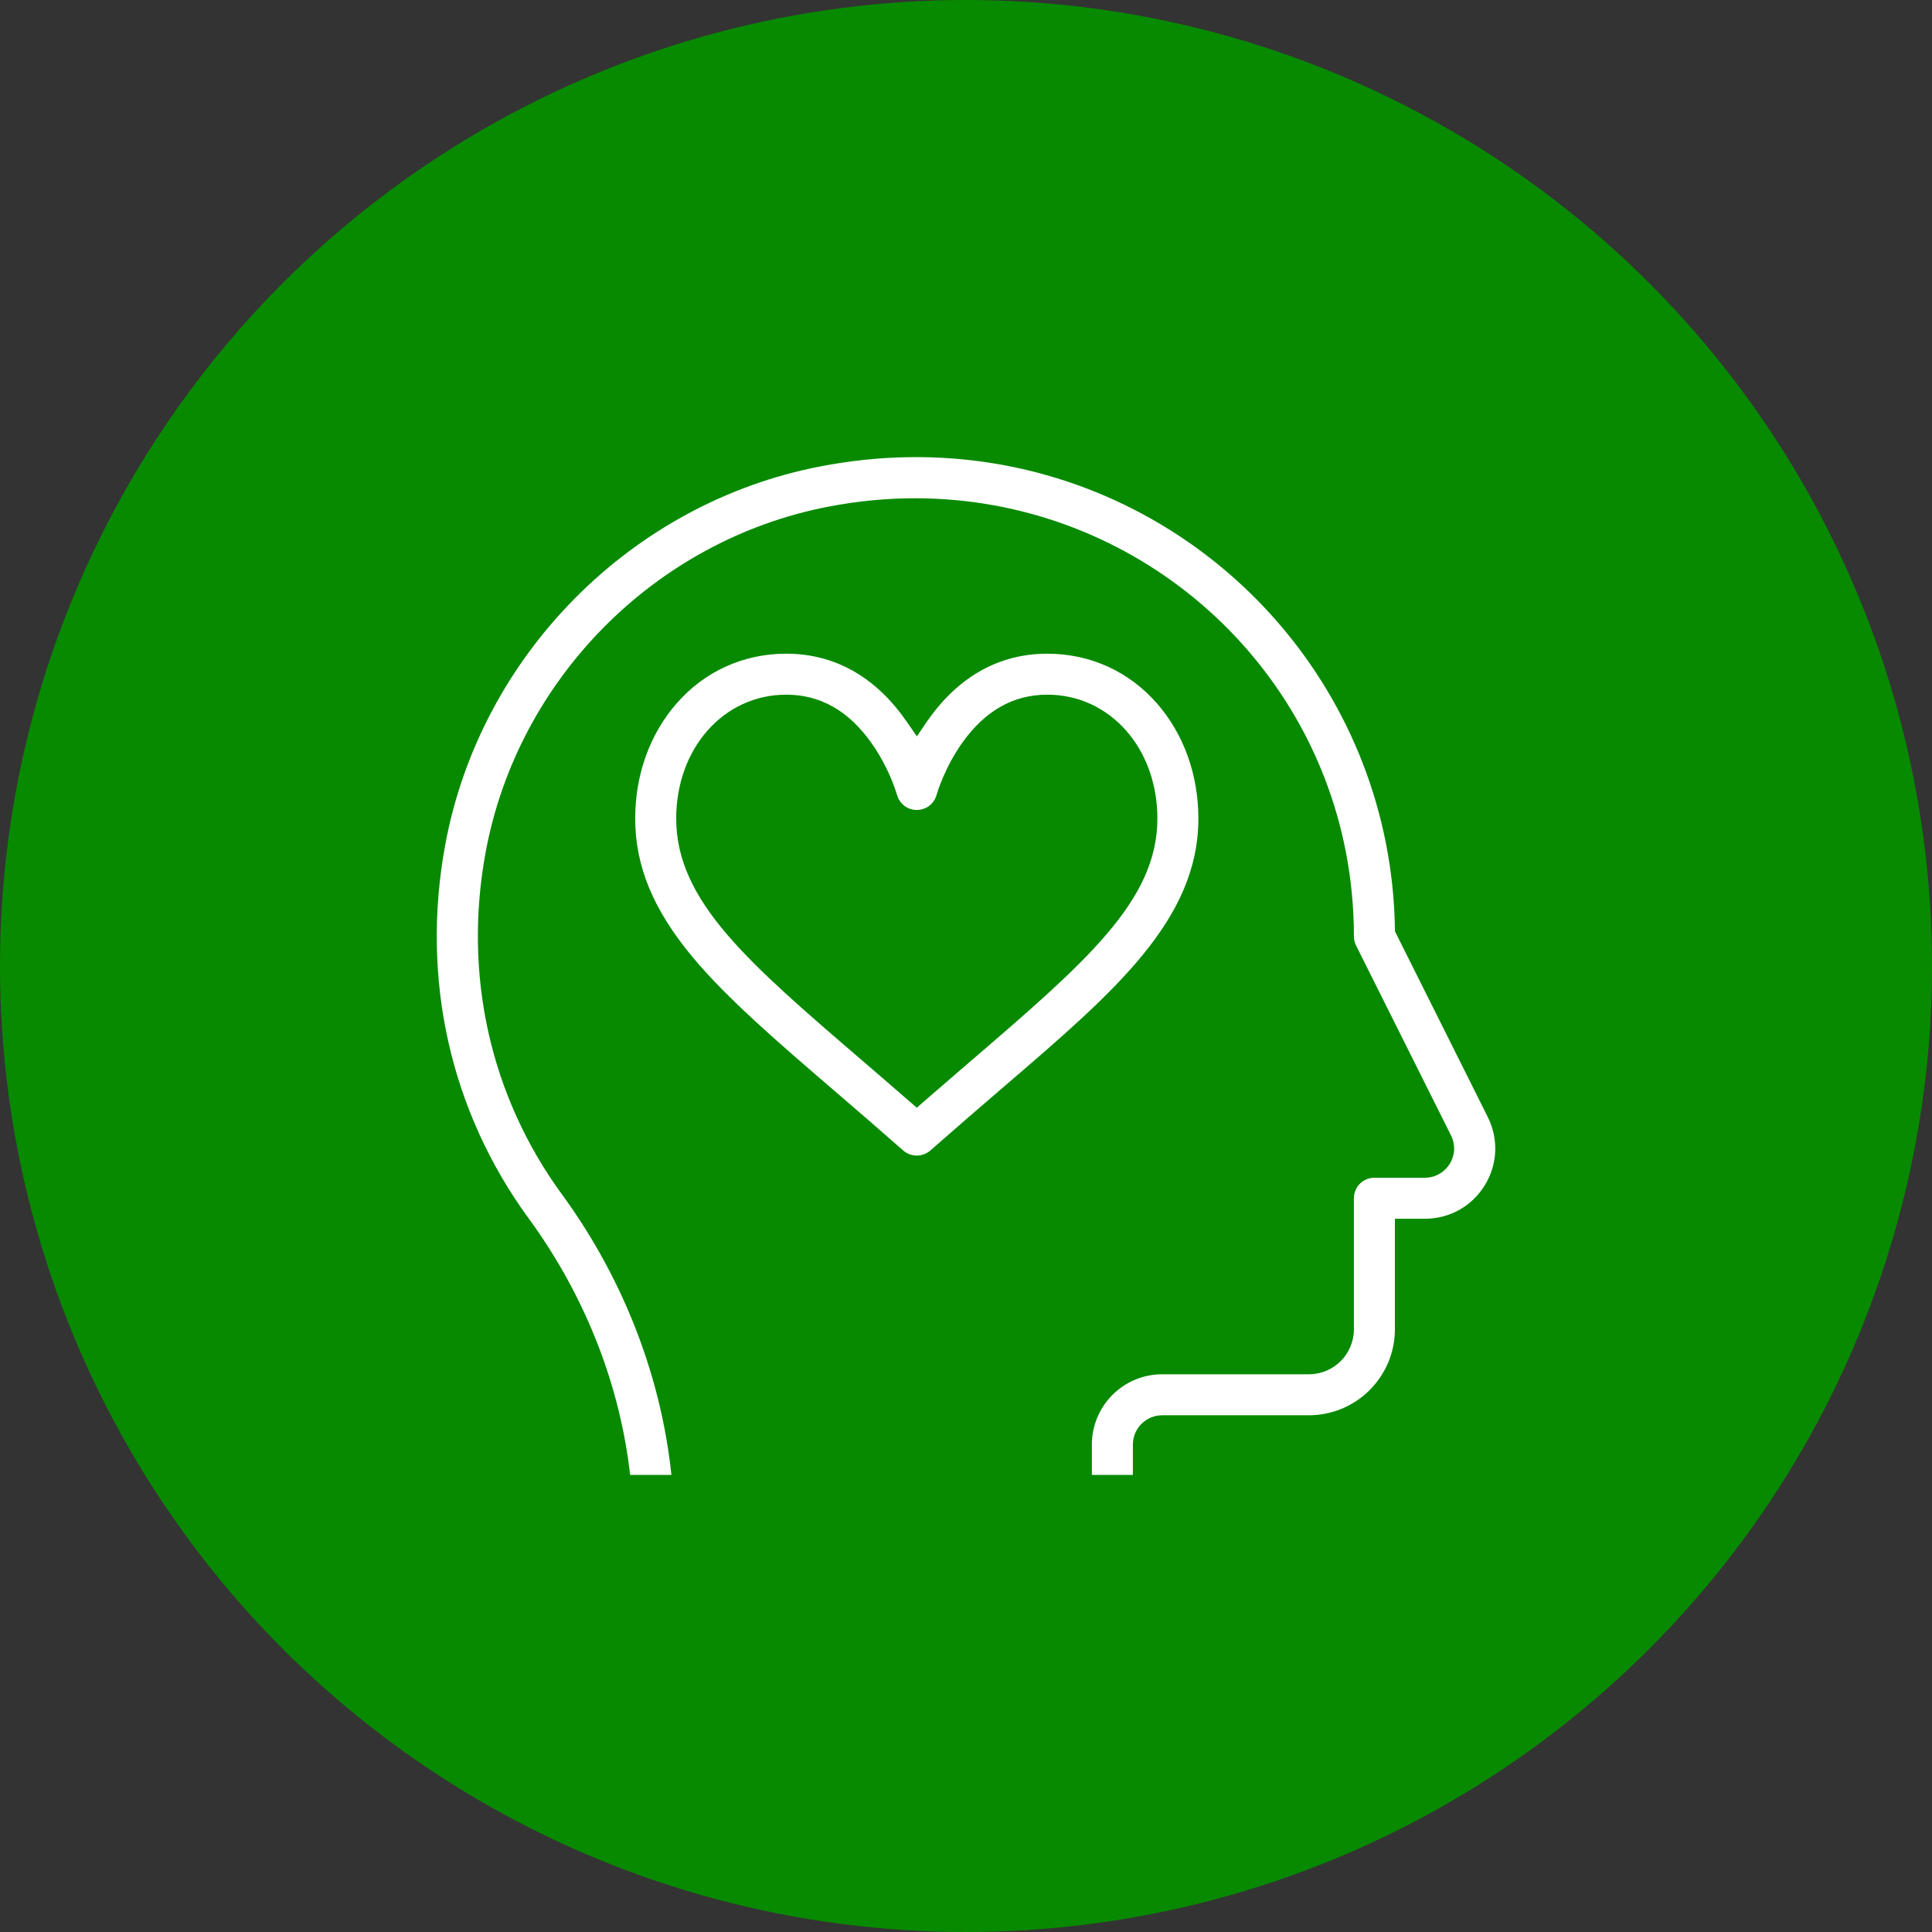 <?xml version="1.0" encoding="UTF-8"?>
<!DOCTYPE svg PUBLIC "-//W3C//DTD SVG 1.1//EN" "http://www.w3.org/Graphics/SVG/1.1/DTD/svg11.dtd">
<!-- Creator: CorelDRAW Home & Student X7 -->
<svg xmlns="http://www.w3.org/2000/svg" xml:space="preserve" width="438px" height="438px" version="1.1" style="shape-rendering:geometricPrecision; text-rendering:geometricPrecision; image-rendering:optimizeQuality; fill-rule:evenodd; clip-rule:evenodd"
viewBox="0 0 745482 745480"
 xmlns:xlink="http://www.w3.org/1999/xlink">
 <rect x="0" y="0" width="745482" height="745480" fill="#333333" stroke="none"/>
 <defs>
  <style type="text/css">
   <![CDATA[
    .fil0 {fill:#078A00}
    .fil1 {fill:white}
   ]]>
  </style>
 </defs>
 <g id="Szybki_x0020_kadr_x0020_-_x0020_zawartość">
  <circle class="fil0" cx="372740" cy="372741" r="372740"/>
  <path class="fil1" d="M187384 328846c6176,-33407 22549,-63522 45674,-86867 23108,-23333 53042,-39971 86357,-46440 11396,-2212 22671,-3281 33671,-3281 40736,0 78475,14432 107929,38693 29453,24260 50639,58358 58272,97668 2054,10554 3132,21488 3132,32631 0,671 67,1295 189,1816l18 38c133,577 350,1163 605,1684l36652 73310c984,1977 1267,3878 1211,5496l0 10c-114,2533 -1107,4520 -1694,5477 -492,793 -1474,2107 -3015,3234 -1600,1164 -3804,2128 -6584,2128l-19475 0c-2176,0 -4161,880 -5590,2299l-18 18c-1421,1428 -2299,3415 -2299,5589l0 50555c0,4786 -1958,9156 -5089,12286 -3130,3132 -7490,5089 -12278,5089l-56626 0c-7462,0 -14253,3046 -19162,7937l-20 18c-4890,4908 -7936,11699 -7936,19163l0 11710 15824 0 0 -11710c0,-3130 1278,-5959 3311,-7992l10 10c2033,-2044 4880,-3321 7973,-3321l56626 0c9138,0 17452,-3735 23457,-9723l-8 -10c6006,-6005 9733,-14319 9733,-23457l0 -37909 0 -4728 4727 0 6840 0c4739,0 9288,-1201 13232,-3405 3944,-2194 7368,-5429 9847,-9449 2487,-4031 3849,-8523 4056,-13034 199,-4541 -755,-9146 -2865,-13365l-35337 -70691 -482 -974 -18 -1061c-171,-11056 -1334,-21932 -3388,-32498 -8360,-43017 -31646,-80737 -64241,-107503 -32603,-26758 -74522,-42601 -120131,-41881 -11132,168 -22539,1352 -34105,3594 -36425,7064 -69198,25281 -94538,50866 -25338,25575 -43272,58537 -50035,95076 -4765,25792 -4293,51510 1174,75949 5449,24394 15908,47577 31080,68328 11227,15350 20288,32065 26929,49382 6148,16023 10253,32707 12163,49506l15927 0c-1919,-18274 -6281,-36473 -12873,-53989 -7197,-19097 -17062,-37437 -29350,-54234 -13855,-18954 -23417,-40199 -28412,-62595 -4974,-22350 -5410,-45884 -1050,-69443zm115997 -60800c6556,0 12572,1543 18085,4673 5362,3036 10206,7585 14556,13639 2393,3311 4304,6668 5771,9609l8 0c2895,5817 4229,10452 4229,10470l84 237c465,1722 1505,3217 2847,4248 1324,1020 3008,1607 4786,1607 1807,0 3490,-595 4814,-1607 1192,-898 2130,-2166 2648,-3643l0 -8 171 -530 0 -18 48 -153c113,-388 3054,-10498 10054,-20212 4332,-6034 9166,-10585 14557,-13629l0 -10c5505,-3130 11520,-4673 18084,-4673 12164,0 22861,5250 30484,13952 7472,8523 11984,20383 11984,33832 0,15881 -6895,29794 -19656,44710 -12237,14330 -29934,29605 -52218,48757l-3056 2630 -14802 12788 -3102 2705 -3102 -2687c-7775,-6762 -12656,-10952 -17773,-15360l-94 -76c-22039,-18935 -39726,-34144 -52040,-48491 -12807,-14927 -19825,-28935 -19825,-44976 0,-13431 4511,-25301 11983,-33832 7625,-8702 18304,-13952 30475,-13952zm19077 153264l12704 10952 19 20 13308 11623 18 20c702,625 1551,1115 2450,1457l0 10c890,321 1826,490 2800,490 965,0 1921,-179 2791,-490l0 -10c898,-342 1750,-842 2449,-1457l18 -20 13309 -11623 18 -20 12704 -10952 18 -18 3026 -2602c42080,-36141 74315,-63826 74315,-102860 0,-8475 -1428,-16666 -4132,-24156 -2687,-7472 -6689,-14358 -11814,-20222 -5411,-6195 -11889,-11019 -19039,-14264 -7151,-3244 -15049,-4956 -23297,-4956 -9194,0 -17735,2186 -25396,6423 -7737,4284 -14707,10735 -20628,19162l-10 -8 -436 642 -3857 5674 -3916 -5635 -464 -673 -11 0c-5921,-8427 -12890,-14878 -20628,-19162 -7661,-4237 -16202,-6423 -25396,-6423 -8247,0 -16145,1712 -23296,4956 -7149,3245 -13628,8069 -19039,14264 -5125,5864 -9128,12750 -11814,20222 -2704,7490 -4133,15681 -4133,24156 0,9146 1732,17942 5316,26636 3641,8842 9223,17715 16845,26850 6631,7965 14812,16128 24100,24687 9393,8656 19873,17659 31080,27289l18 18z"/>
 </g>
</svg>
